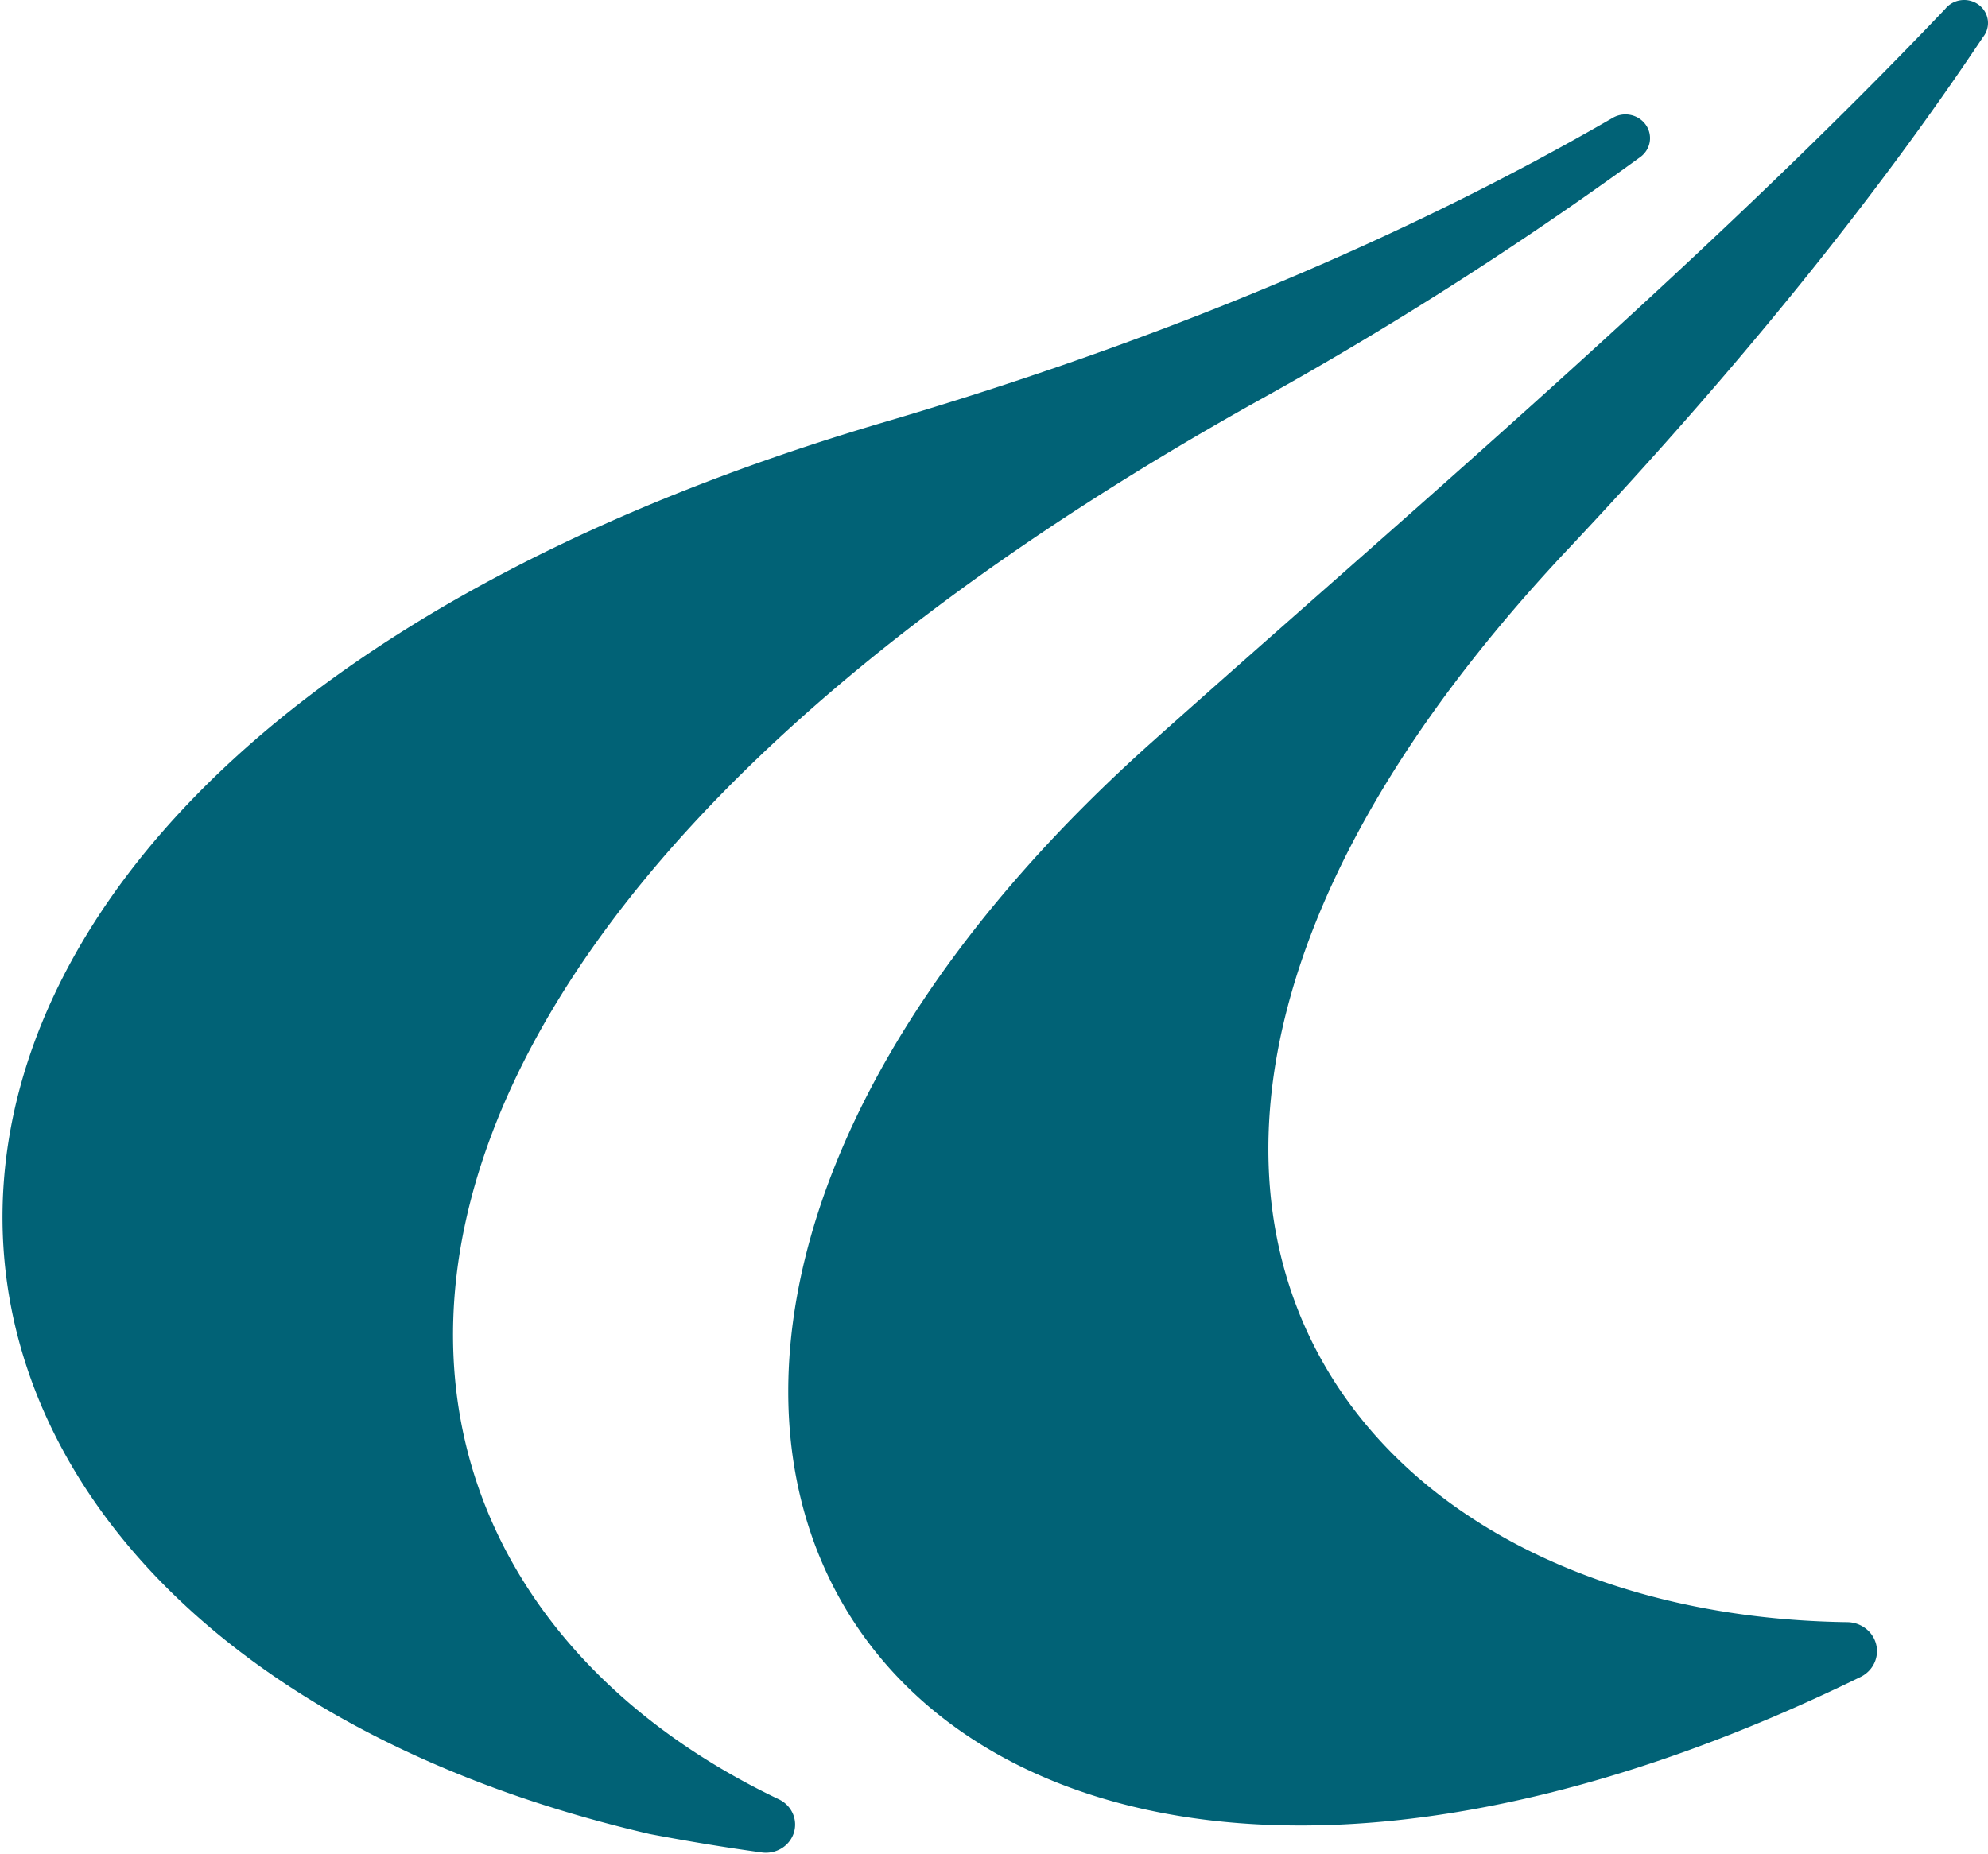 <svg width="790" height="737" fill="none" xmlns="http://www.w3.org/2000/svg"><path d="M351.506 167.748c111.171-32.73 208.18-73.882 289.611-121.042a10.089 10.089 0 017.049-.972c2.393.543 4.485 1.935 5.861 3.899a9.16 9.16 0 011.562 6.699c-.372 2.343-1.645 4.465-3.567 5.942a1466.24 1466.24 0 01-153.138 97.599C99.282 383.384 123.216 626.424 309.634 715.236c2.439 1.201 4.36 3.194 5.423 5.627a10.829 10.829 0 01.387 7.673c-.814 2.522-2.525 4.685-4.832 6.108a11.961 11.961 0 01-7.776 1.669c-15.012-2.049-29.882-4.552-44.563-7.329-344.843-79.891-370.9-424.58 93.233-561.236z" fill="#016276"/><path d="M623.095 218.29C397.897 457.694 524.68 641.946 734.112 644.767a12.22 12.22 0 017.296 2.525c2.073 1.6 3.534 3.821 4.151 6.311.617 2.49.356 5.107-.743 7.438-1.098 2.331-2.971 4.242-5.323 5.432-381.529 186.572-580.577-104.662-281.556-371.688C554.322 208.643 675.063 106.484 773.006 3.55c1.54-1.918 3.808-3.17 6.304-3.476a9.746 9.746 0 017.007 1.838c1.991 1.485 3.288 3.67 3.607 6.077a8.916 8.916 0 01-1.907 6.756C745.488 78.452 690.97 146.21 623.095 218.29z" fill="#016276"/></svg>